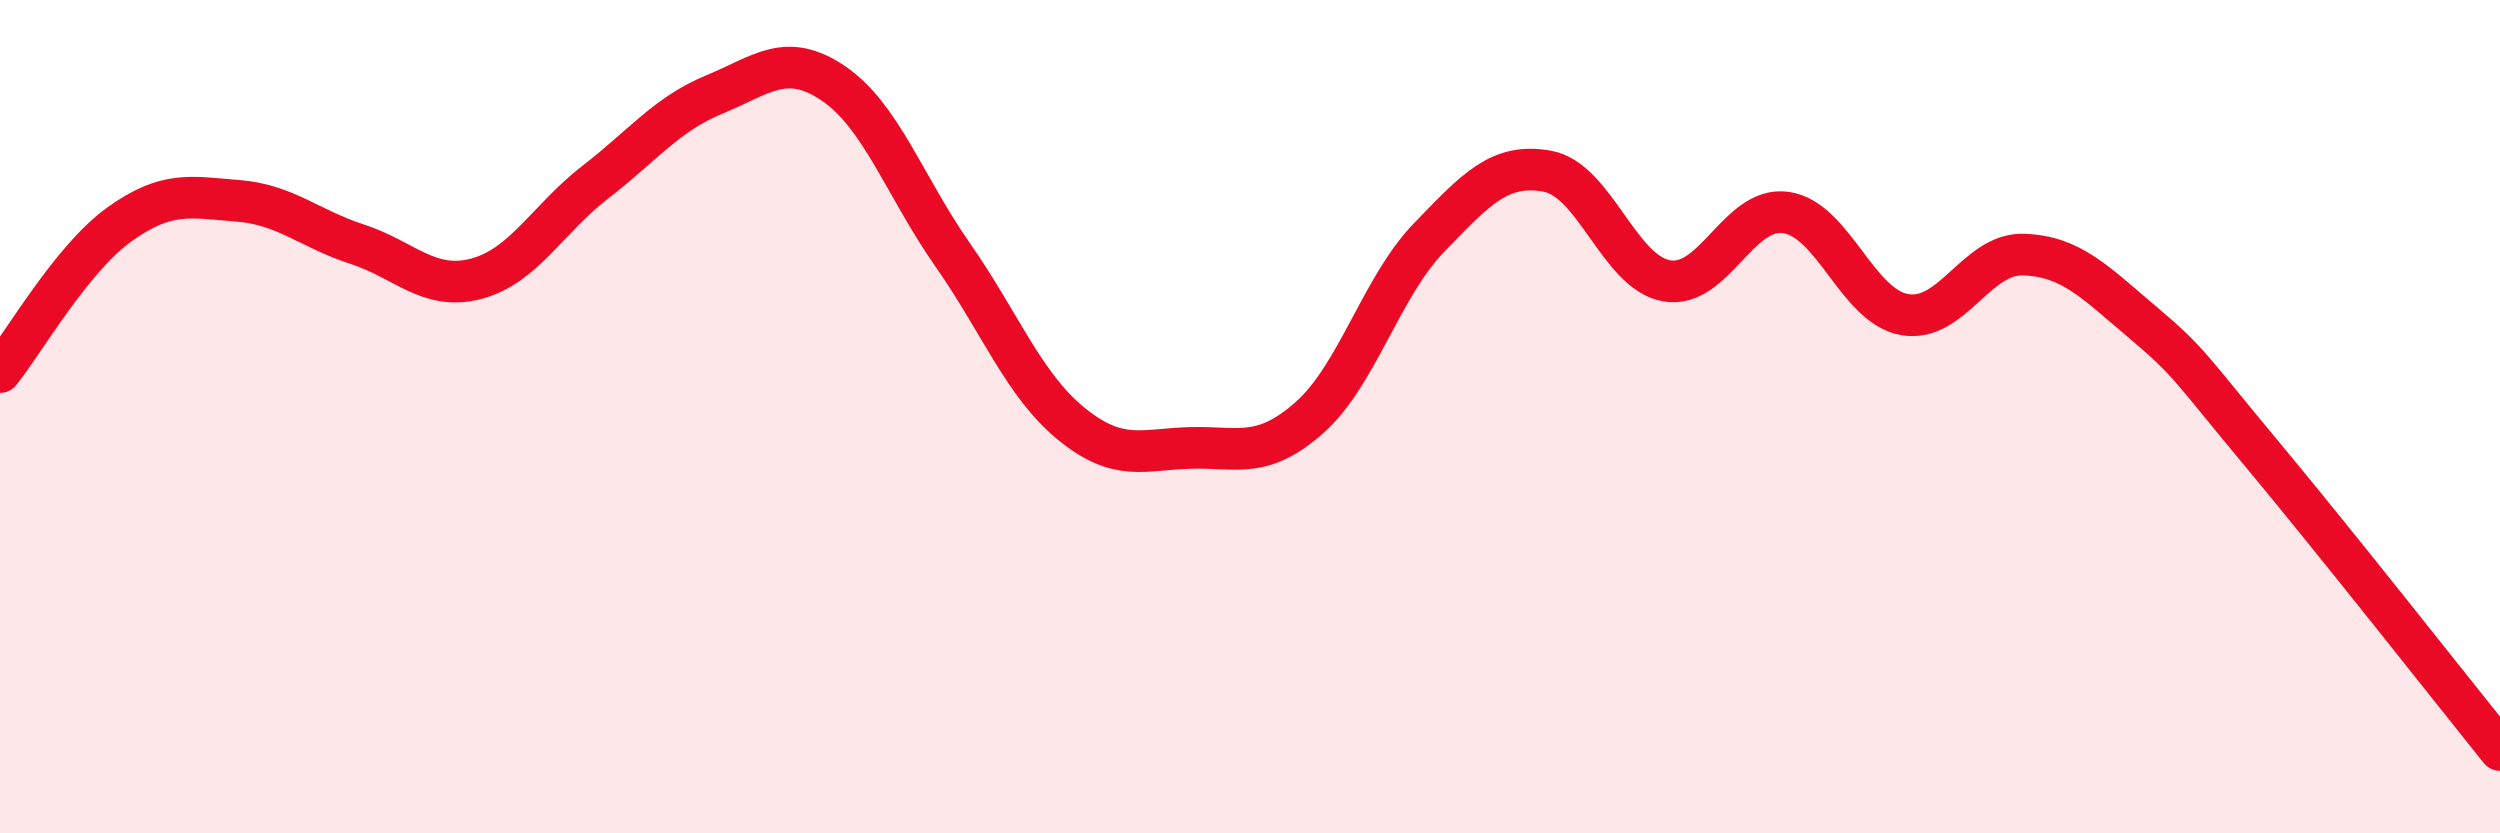 
    <svg width="60" height="20" viewBox="0 0 60 20" xmlns="http://www.w3.org/2000/svg">
      <path
        d="M 0,8.93 C 0.57,8.22 1.72,6.21 2.86,5.39 C 4,4.57 4.57,4.73 5.71,4.82 C 6.85,4.91 7.43,5.49 8.57,5.86 C 9.71,6.23 10.29,6.99 11.43,6.69 C 12.57,6.39 13.15,5.25 14.29,4.37 C 15.43,3.49 16,2.74 17.14,2.27 C 18.28,1.8 18.86,1.23 20,2 C 21.14,2.77 21.72,4.48 22.86,6.11 C 24,7.74 24.57,9.24 25.71,10.17 C 26.85,11.1 27.43,10.78 28.57,10.75 C 29.71,10.72 30.29,11.03 31.43,10.02 C 32.57,9.01 33.15,6.89 34.29,5.71 C 35.43,4.53 36,3.9 37.14,4.11 C 38.28,4.32 38.86,6.54 40,6.74 C 41.14,6.94 41.72,4.94 42.86,5.1 C 44,5.26 44.57,7.35 45.71,7.55 C 46.85,7.75 47.43,6.07 48.57,6.11 C 49.71,6.15 50.29,6.78 51.43,7.74 C 52.57,8.7 52.58,8.85 54.29,10.9 C 56,12.95 58.86,16.58 60,18L60 20L0 20Z"
        fill="#EB0A25"
        opacity="0.1"
        stroke-linecap="round"
        stroke-linejoin="round"
      />
      <path
        d="M 0,8.93 C 0.57,8.22 1.72,6.21 2.86,5.39 C 4,4.57 4.57,4.73 5.71,4.82 C 6.85,4.91 7.43,5.49 8.57,5.86 C 9.71,6.23 10.29,6.99 11.43,6.69 C 12.57,6.39 13.15,5.25 14.29,4.37 C 15.43,3.49 16,2.74 17.14,2.27 C 18.28,1.8 18.86,1.23 20,2 C 21.14,2.77 21.72,4.48 22.86,6.11 C 24,7.74 24.57,9.24 25.71,10.17 C 26.85,11.1 27.43,10.78 28.57,10.75 C 29.71,10.72 30.29,11.03 31.43,10.02 C 32.57,9.01 33.15,6.89 34.29,5.71 C 35.43,4.53 36,3.9 37.14,4.11 C 38.28,4.32 38.86,6.54 40,6.74 C 41.14,6.94 41.72,4.94 42.86,5.1 C 44,5.26 44.57,7.35 45.71,7.55 C 46.85,7.75 47.43,6.07 48.57,6.11 C 49.71,6.15 50.29,6.78 51.43,7.74 C 52.57,8.7 52.58,8.85 54.29,10.9 C 56,12.95 58.86,16.58 60,18"
        stroke="#EB0A25"
        stroke-width="1"
        fill="none"
        stroke-linecap="round"
        stroke-linejoin="round"
      />
    </svg>
  